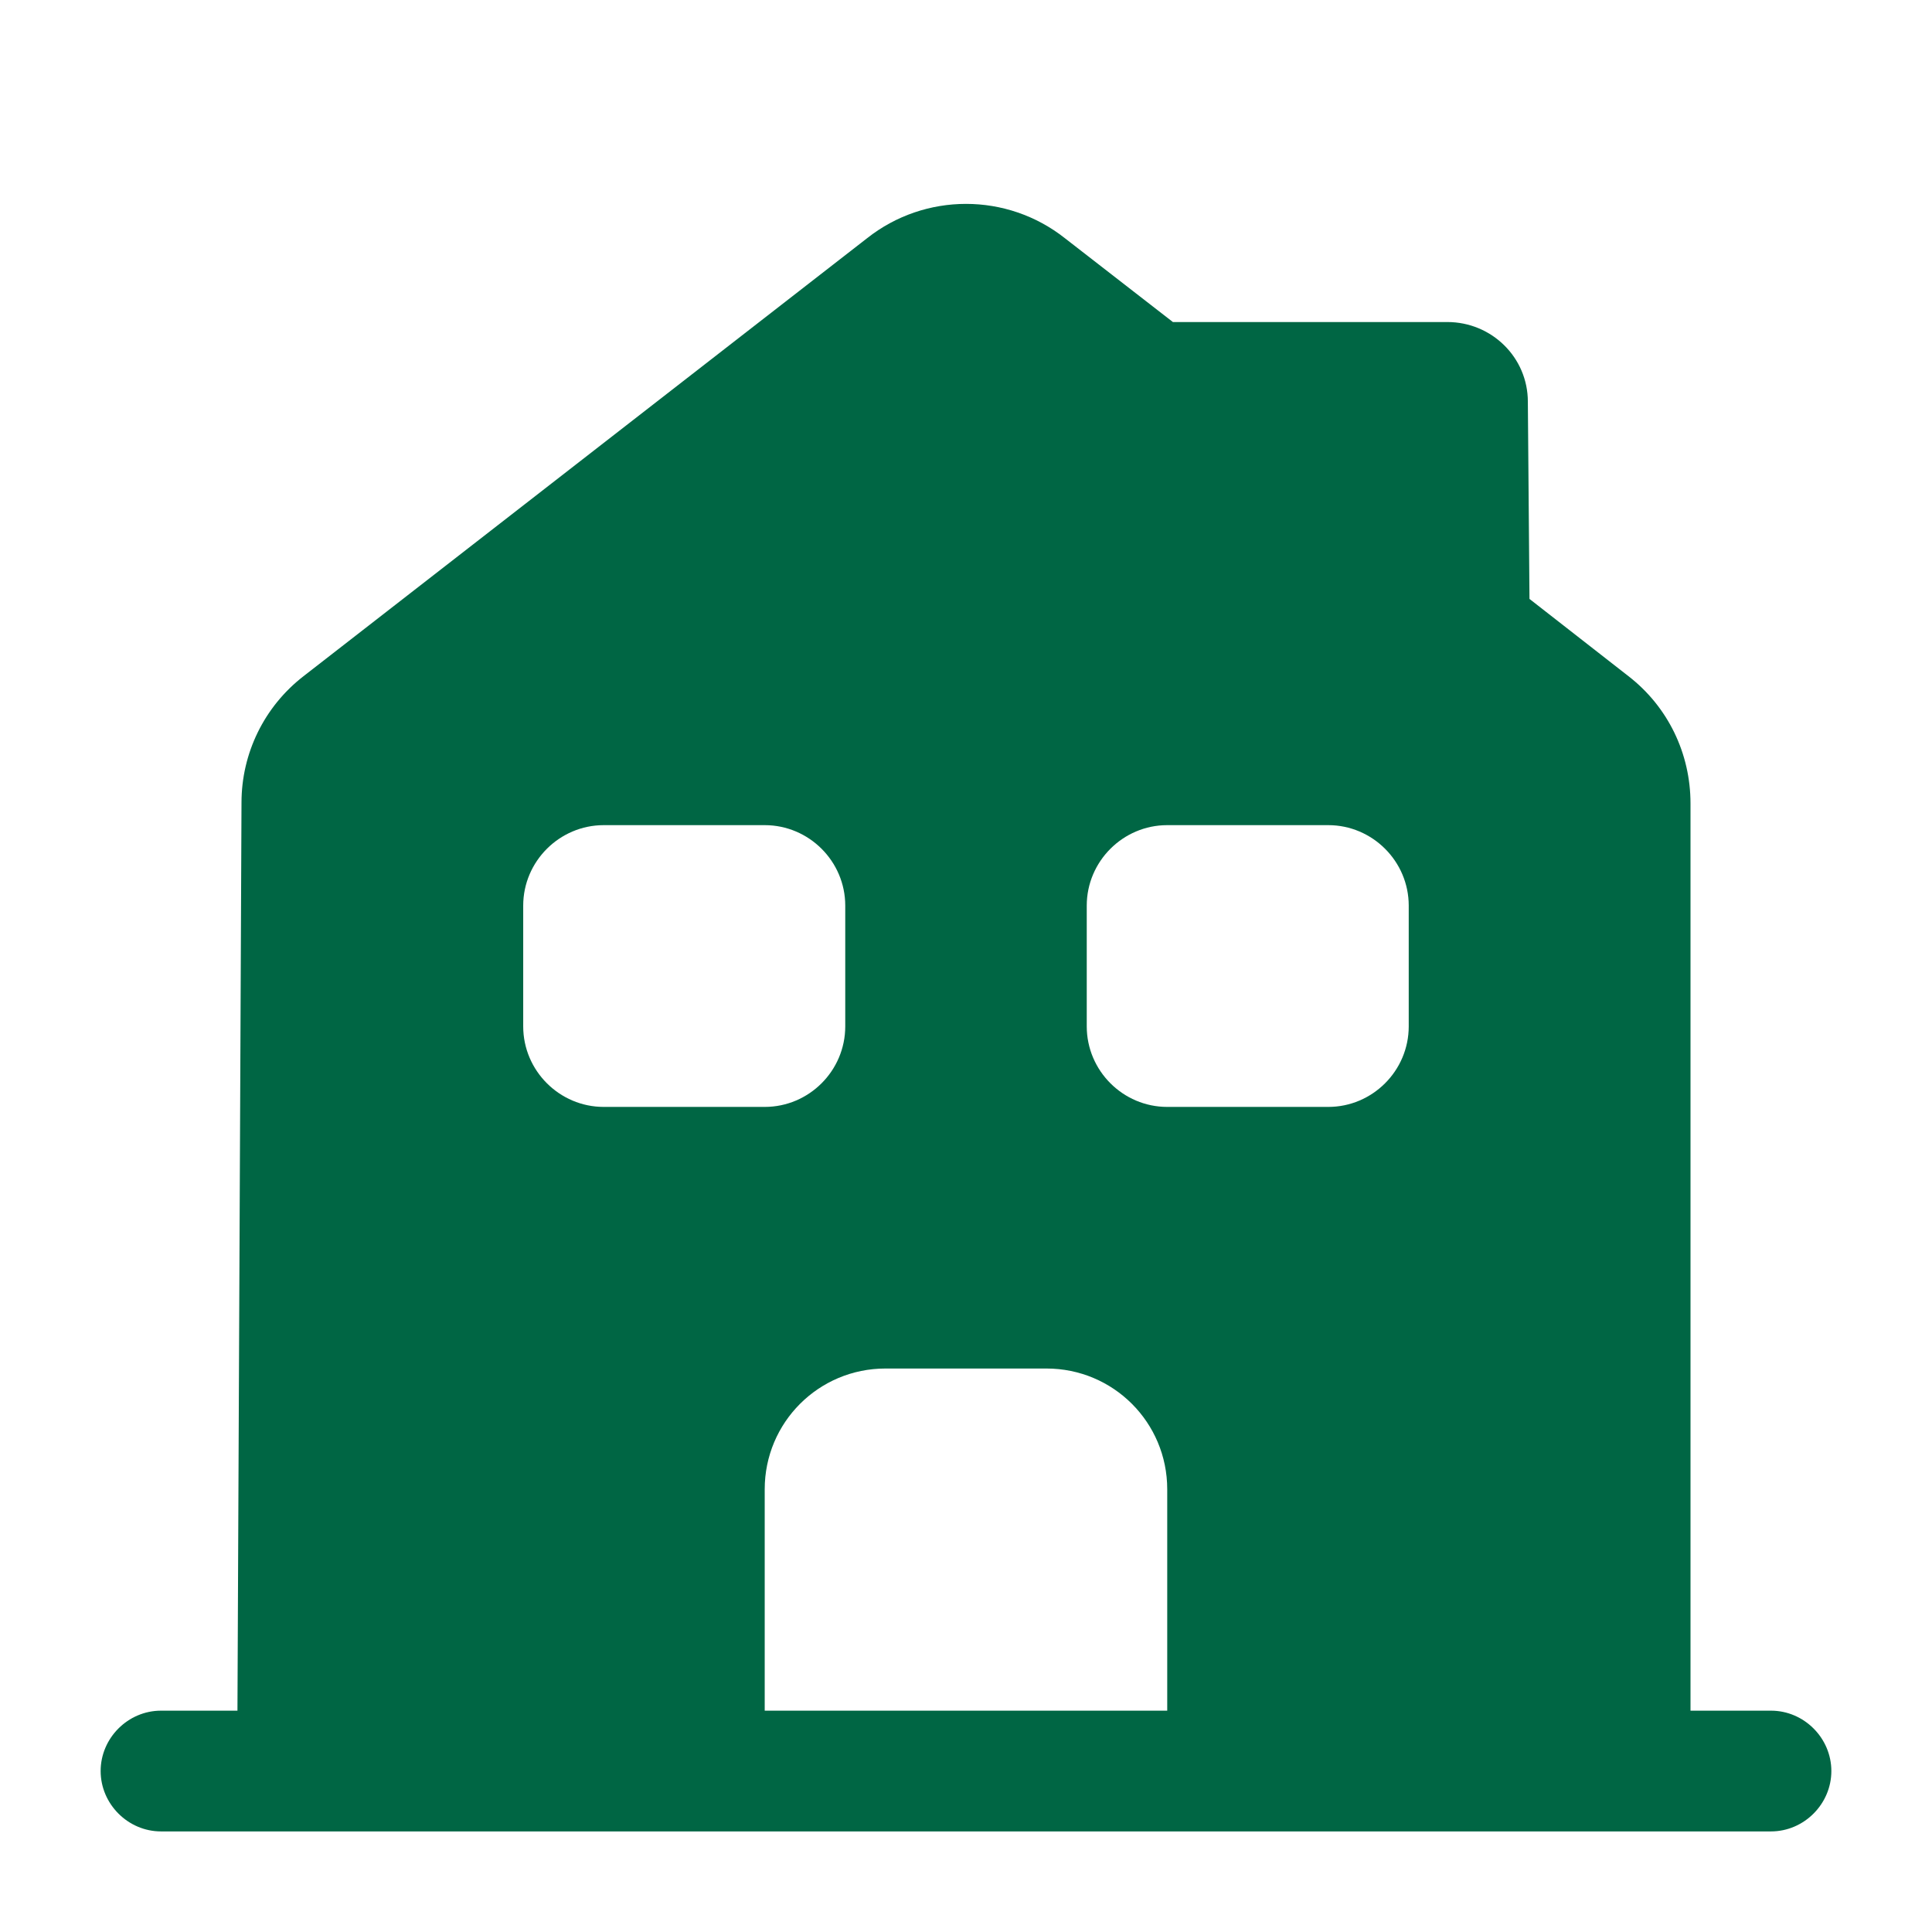 <svg width="32" height="32" viewBox="0 0 32 32" fill="none" xmlns="http://www.w3.org/2000/svg">
<path d="M29.333 28.334H28V13.307C28 12.48 27.627 11.707 26.973 11.2L25.333 9.92L25.306 6.654C25.306 5.92 24.706 5.334 23.973 5.334H19.427L17.64 3.947C16.68 3.187 15.32 3.187 14.36 3.947L5.027 11.2C4.373 11.707 4 12.48 4 13.294L3.933 28.334H2.667C2.12 28.334 1.667 28.787 1.667 29.334C1.667 29.88 2.12 30.334 2.667 30.334H29.333C29.88 30.334 30.333 29.88 30.333 29.334C30.333 28.787 29.88 28.334 29.333 28.334ZM8.666 17V15C8.666 14.267 9.267 13.667 10 13.667H12.666C13.4 13.667 14 14.267 14 15V17C14 17.734 13.4 18.334 12.666 18.334H10C9.267 18.334 8.666 17.734 8.666 17ZM19.333 28.334H12.666V24.667C12.666 23.56 13.56 22.667 14.666 22.667H17.333C18.44 22.667 19.333 23.56 19.333 24.667V28.334ZM23.333 17C23.333 17.734 22.733 18.334 22 18.334H19.333C18.6 18.334 18 17.734 18 17V15C18 14.267 18.6 13.667 19.333 13.667H22C22.733 13.667 23.333 14.267 23.333 15V17Z" fill="#006644"/>
</svg>
